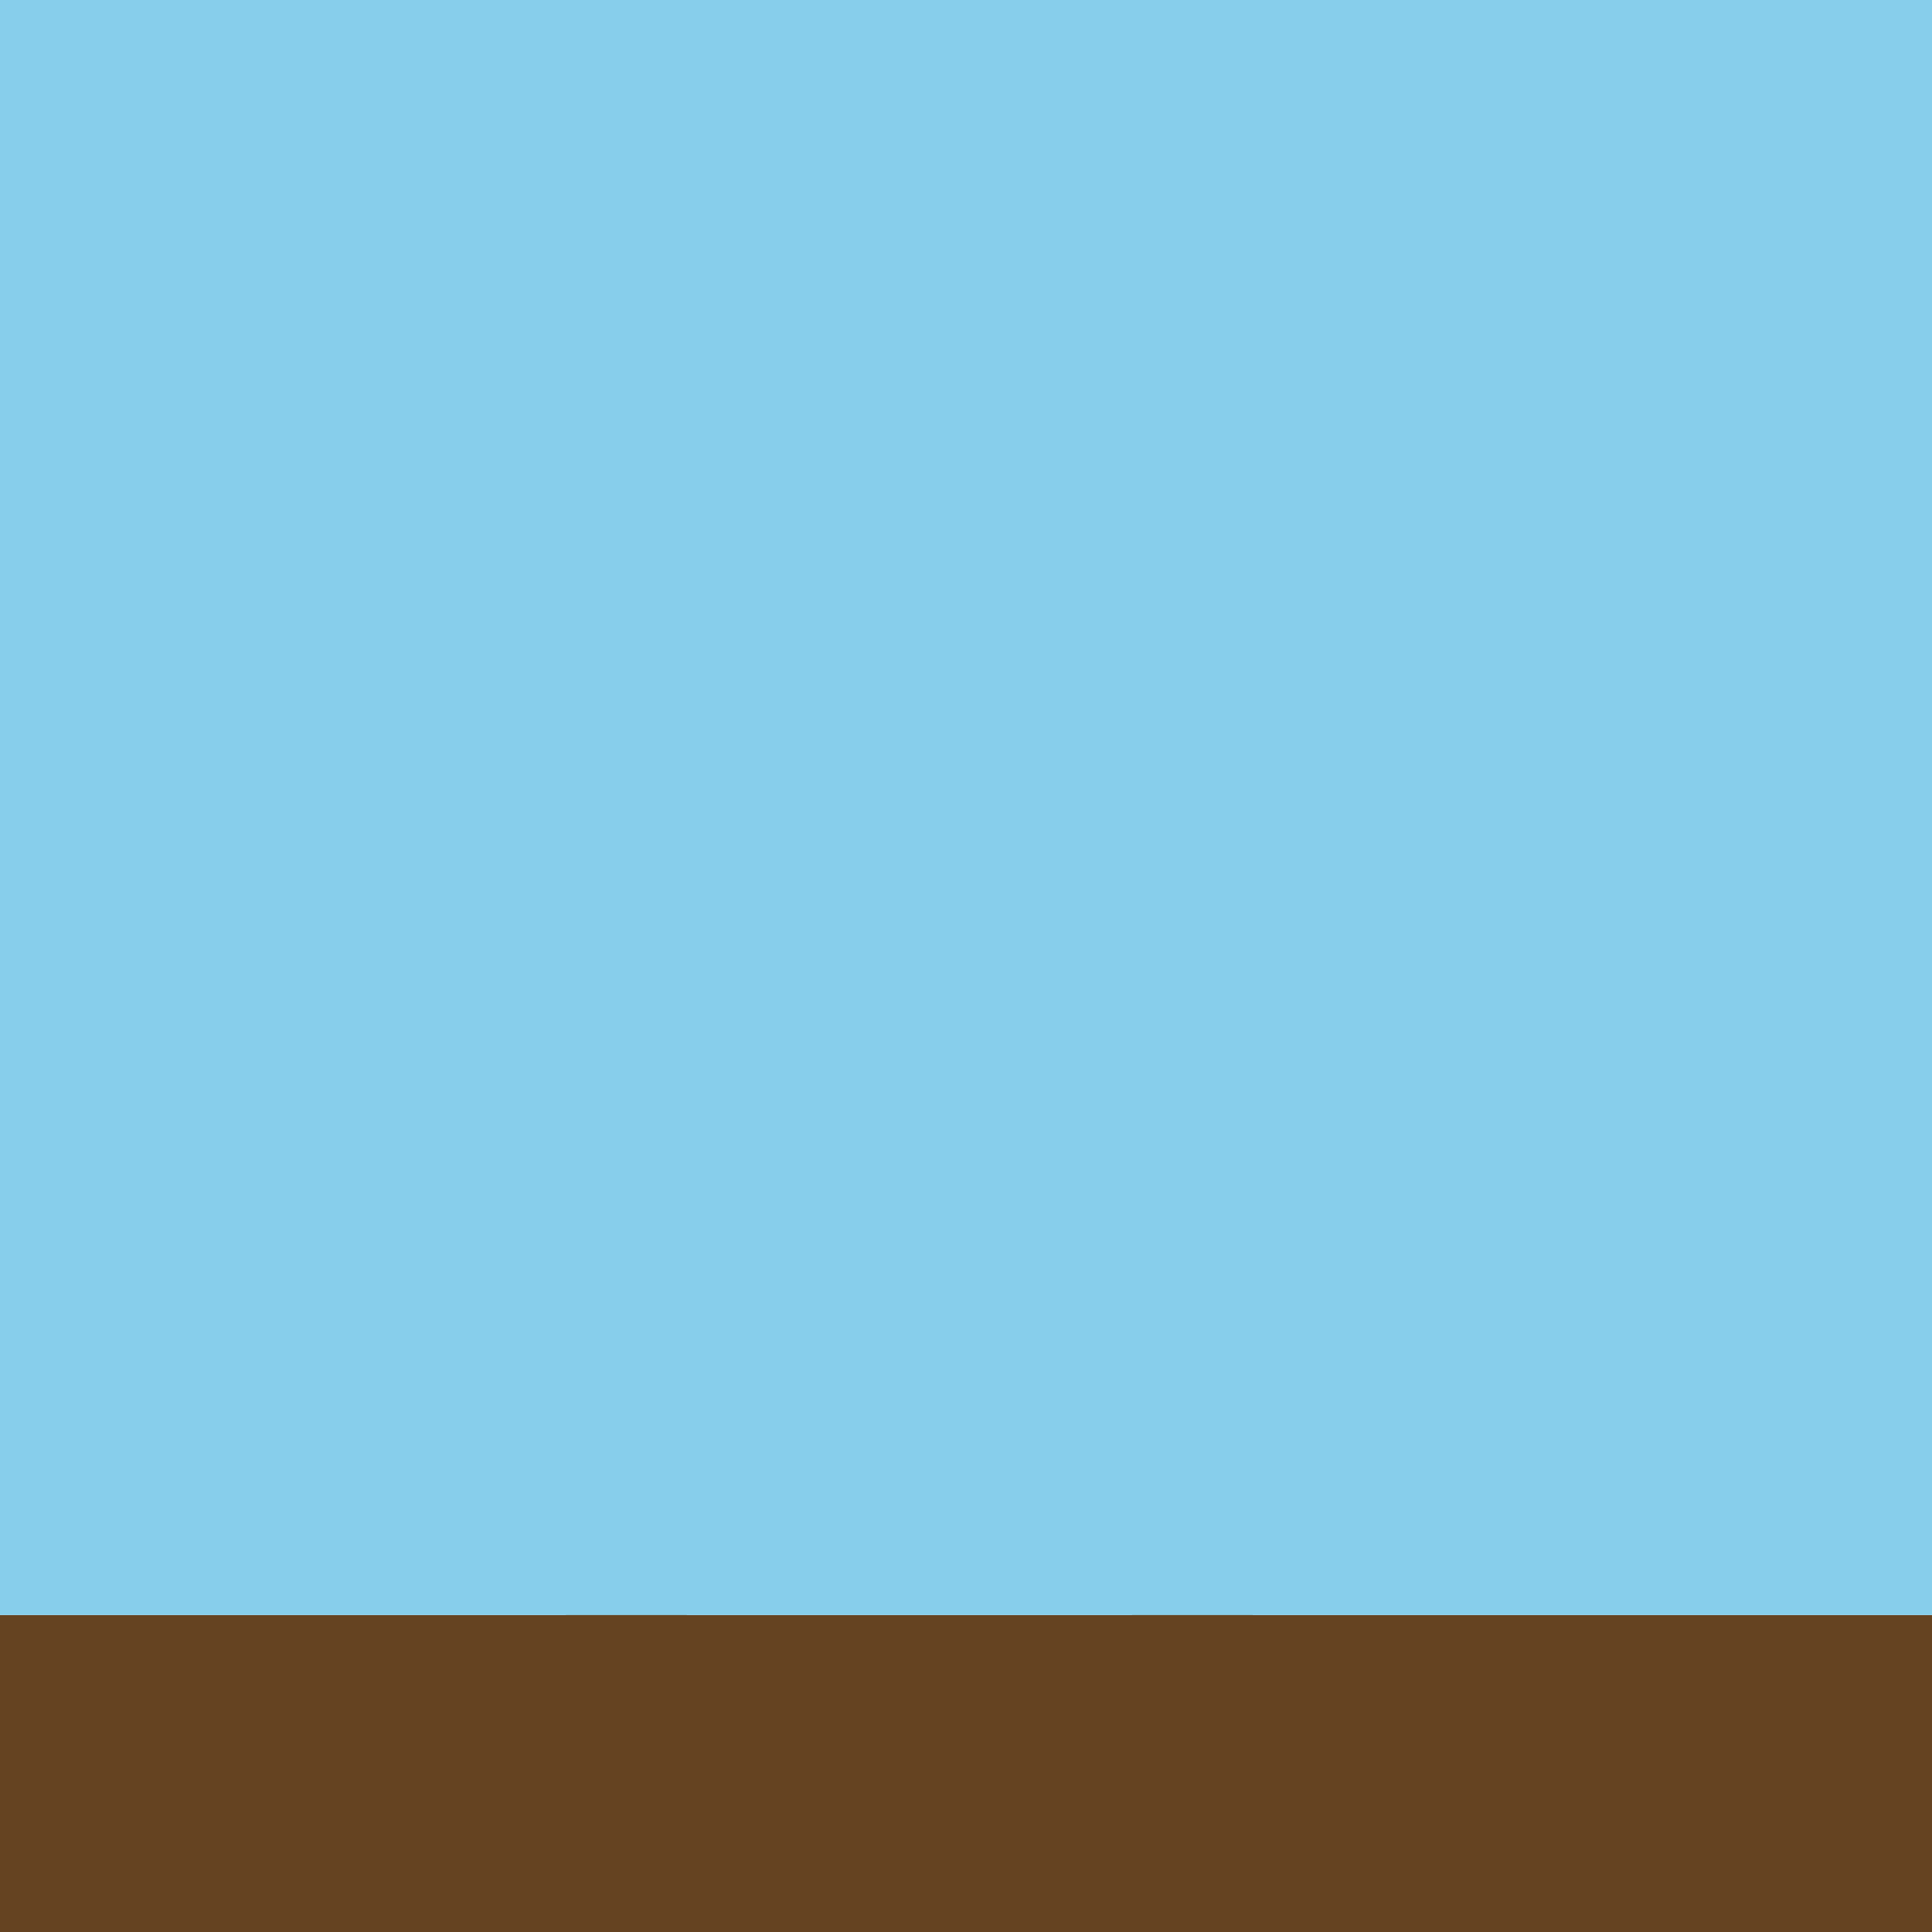 <!--

Generated by DrawGPT.
Free, open source, AI generated images in SVG, PNG, and HTML Canvas format.
https://drawgpt.ai

Created: 2024-12-30T15:57:35+00:00
-->
<svg viewBox="0 0 512 512" xmlns="http://www.w3.org/2000/svg">
  <title>Minecraft Trees</title>
  <desc>These blocky trees are living the pixelated dream! Why did the tree go to Minecraft? Because it wanted to branch out!</desc>
  
  <!-- Tree 1 Trunk -->
  <rect id="trunk1" class="trunk" x="150" y="300" width="32" height="128" fill="#8B5A2B">
    <animateTransform attributeName="scale" 
                      type="y" 
                      values="1;1.1;1" 
                      dur="5s" 
                      repeatCount="indefinite" />
  </rect>
  
  <!-- Tree 1 Leaves -->
  <rect id="leaves1-1" class="leaves" x="118" y="250" width="96" height="32" fill="#228B22">
    <animateTransform attributeName="translate" 
                      values="0,0;0,-5;0,0" 
                      dur="5s" 
                      repeatCount="indefinite" />
  </rect>
  <rect id="leaves1-2" class="leaves" x="130" y="220" width="64" height="32" fill="#228B22">
    <animateTransform attributeName="translate" 
                      values="0,0;0,-5;0,0" 
                      dur="5s" 
                      repeatCount="indefinite" />
  </rect>
  
  <!-- Tree 2 Trunk -->
  <rect id="trunk2" class="trunk" x="300" y="300" width="32" height="128" fill="#8B5A2B">
    <animateTransform attributeName="scale" 
                      type="y" 
                      values="1;1.1;1" 
                      dur="5s" 
                      repeatCount="indefinite" />
  </rect>
  
  <!-- Tree 2 Leaves -->
  <rect id="leaves2-1" class="leaves" x="268" y="250" width="96" height="32" fill="#228B22">
    <animateTransform attributeName="translate" 
                      values="0,0;0,-5;0,0" 
                      dur="5s" 
                      repeatCount="indefinite" />
  </rect>
  <rect id="leaves2-2" class="leaves" x="280" y="220" width="64" height="32" fill="#228B22">
    <animateTransform attributeName="translate" 
                      values="0,0;0,-5;0,0" 
                      dur="5s" 
                      repeatCount="indefinite" />
  </rect>
  
  <!-- Ground -->
  <rect id="ground" class="ground" x="0" y="428" width="512" height="84" fill="#654321"/>
  
  <!-- Sky -->
  <rect id="sky" class="sky" x="0" y="0" width="512" height="428" fill="#87CEEB"/>
  
</svg>